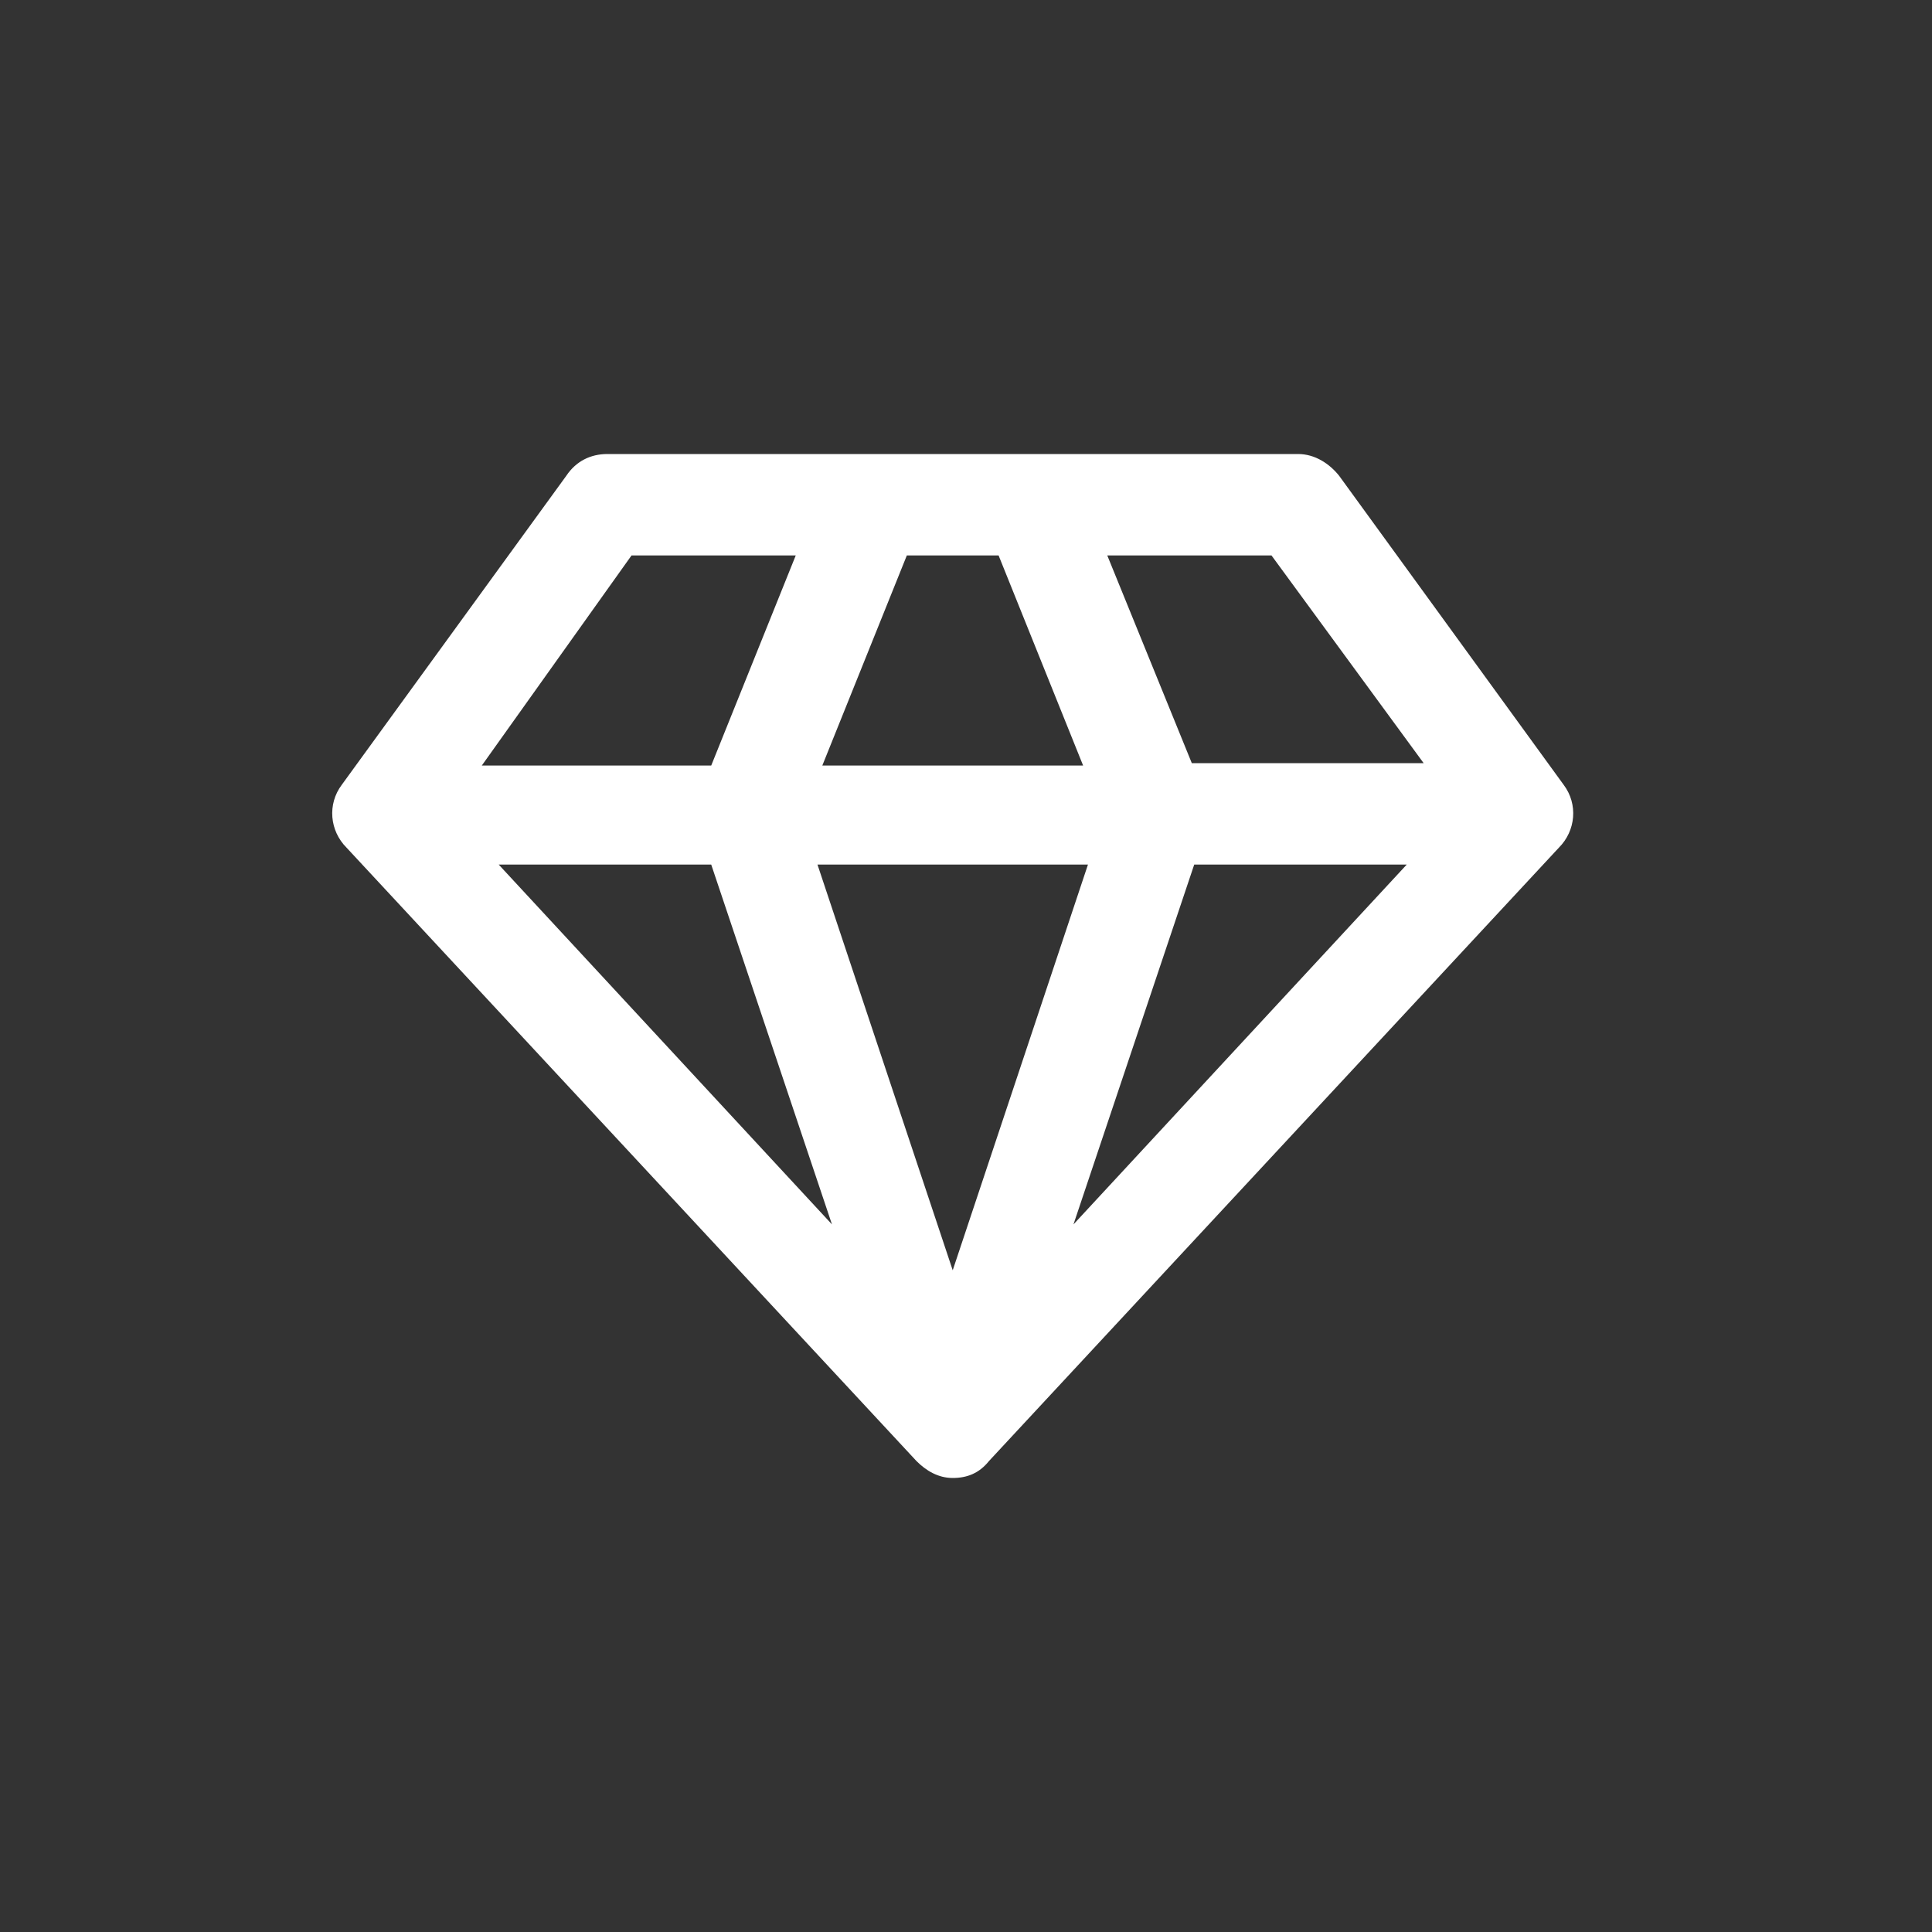 <?xml version="1.0" encoding="UTF-8"?> <svg xmlns="http://www.w3.org/2000/svg" width="56" height="56" viewBox="0 0 56 56" fill="none"><rect x="0" y="0" width="56" height="56" fill="#333333" stroke="none"/> <path d="M45.325 22.75L38.815 13.79C38.535 13.44 38.115 13.16 37.625 13.16H17.605C17.115 13.16 16.695 13.37 16.415 13.79L9.905 22.75C9.485 23.31 9.555 24.08 10.045 24.57L26.565 42.35C26.845 42.63 27.195 42.84 27.615 42.84C28.035 42.84 28.385 42.7 28.665 42.35L45.185 24.57C45.675 24.08 45.745 23.31 45.325 22.75ZM20.615 25.06L24.115 35.49L14.455 25.06H20.615ZM28.945 16.1L31.395 22.19H23.835L26.285 16.1H28.945ZM31.535 25.06L27.615 36.82L23.695 25.06H31.535ZM34.615 25.06H40.775L31.115 35.49L34.615 25.06ZM41.265 22.12H34.545L32.095 16.1H36.855L41.265 22.12ZM18.305 16.1H23.065L20.615 22.19H13.965L18.305 16.1Z" fill="white"></path> </svg> 